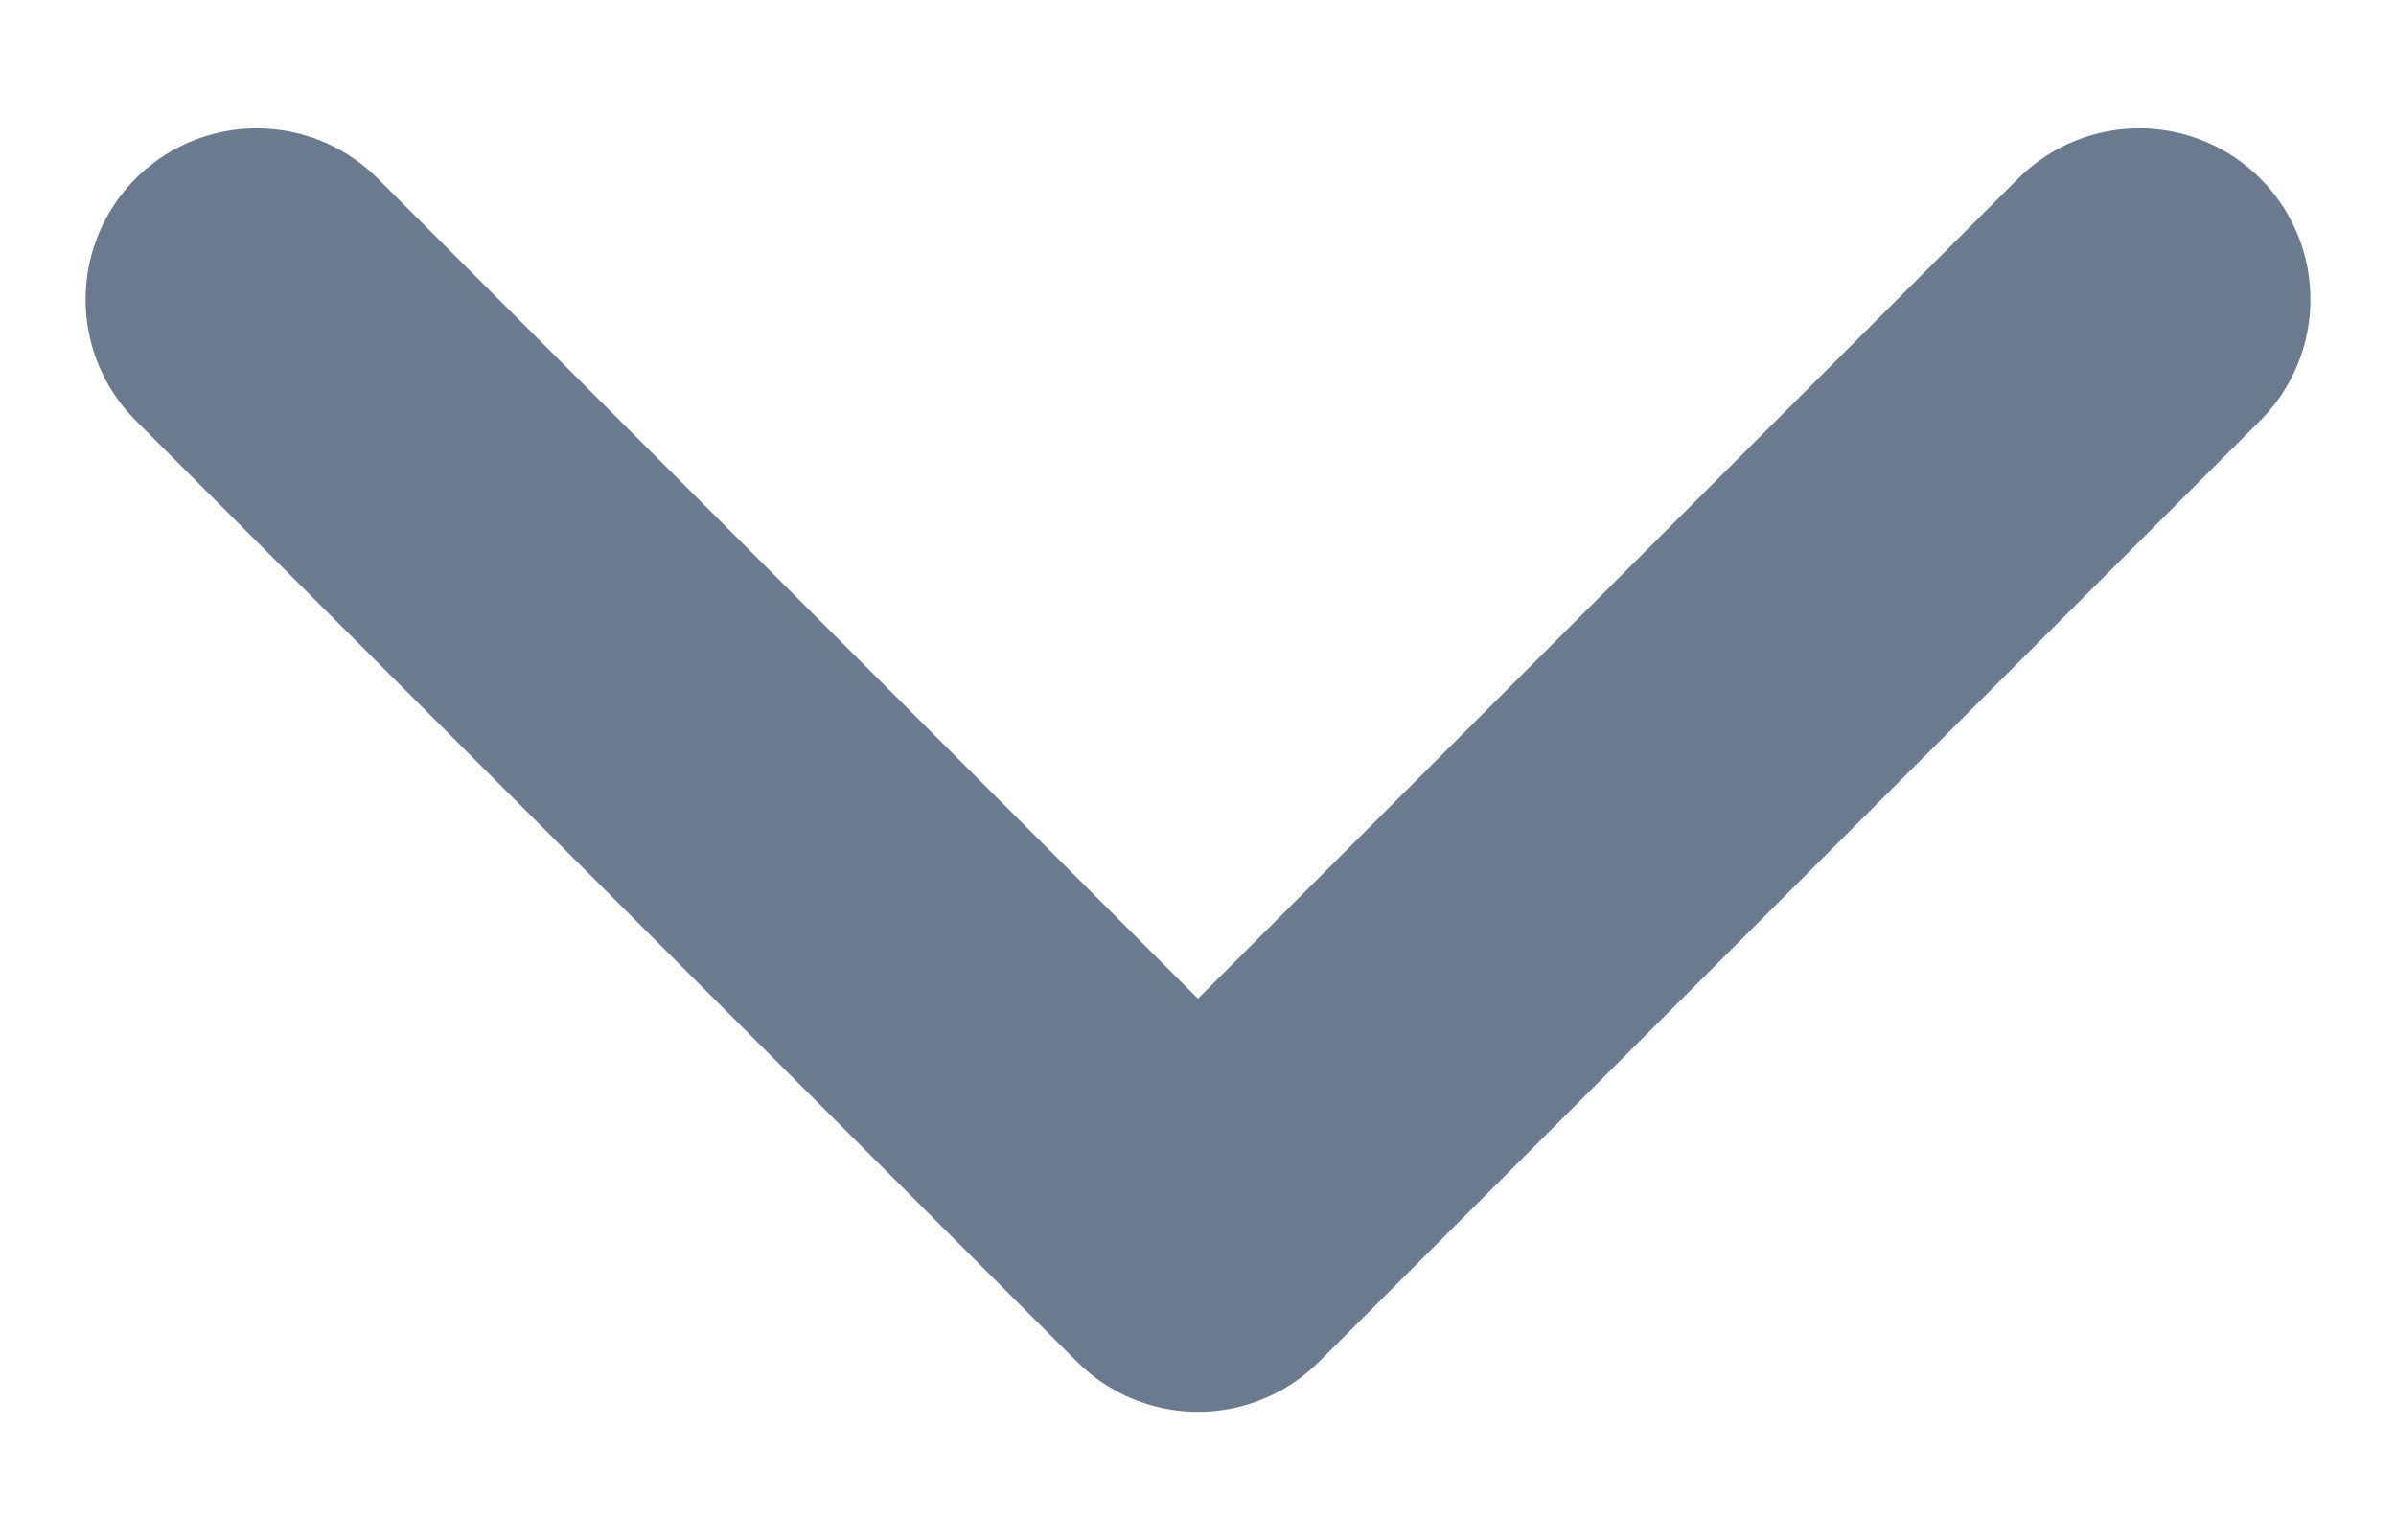 <svg width="14" height="9" viewBox="0 0 14 9" fill="none" xmlns="http://www.w3.org/2000/svg">
<path d="M1.5 1.75L7 7.25L12.5 1.75" stroke="#6B7B8F" stroke-width="2" stroke-linecap="round" stroke-linejoin="round"/>
</svg>
